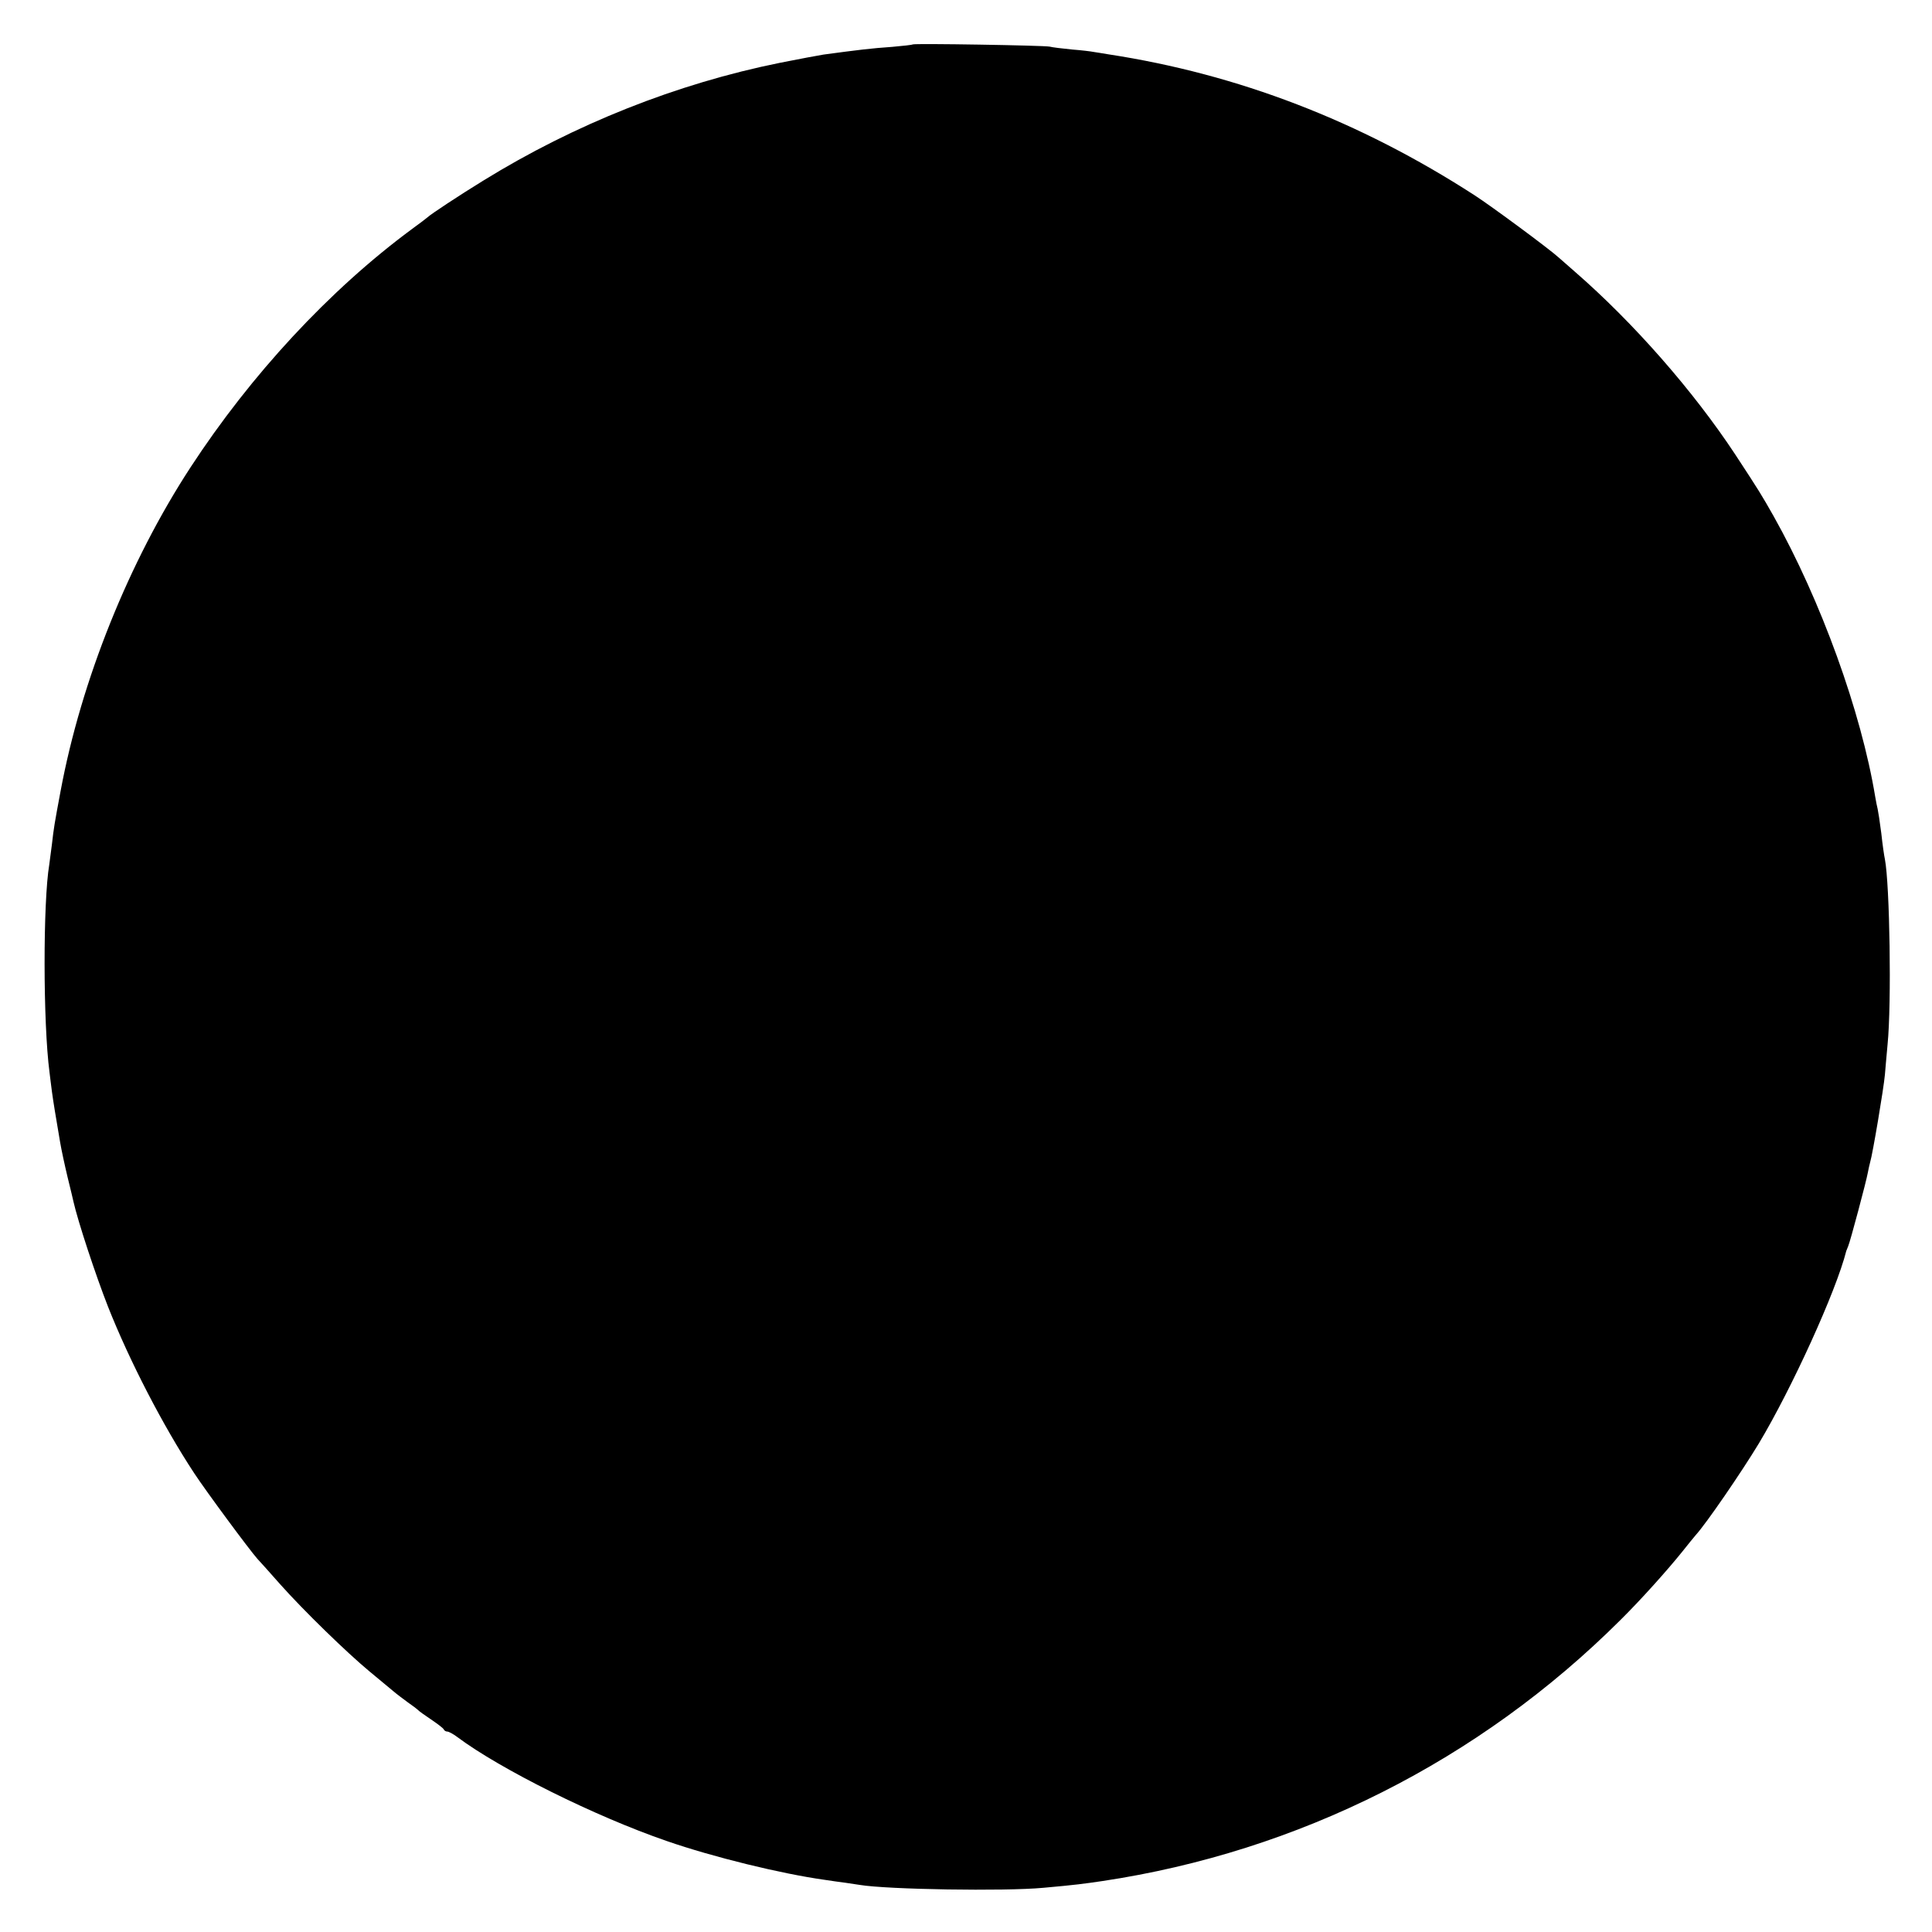 <?xml version="1.0" standalone="no"?>
<!DOCTYPE svg PUBLIC "-//W3C//DTD SVG 20010904//EN"
 "http://www.w3.org/TR/2001/REC-SVG-20010904/DTD/svg10.dtd">
<svg version="1.0" xmlns="http://www.w3.org/2000/svg"
 width="800pt" height="800pt" viewBox="0 0 800 800"
 preserveAspectRatio="xMidYMid meet">
<g transform="translate(0,800) scale(0.1,-0.1)"
fill="#000000" stroke="none">
<path d="M3779 7816 c-2 -2 -40 -6 -84 -10 -88 -6 -144 -13 -285 -32 -19 -3
-100 -18 -180 -34 -427 -86 -852 -255 -1229 -488 -98 -60 -219 -140 -231 -152
-3 -3 -32 -25 -65 -49 -341 -252 -666 -603 -916 -986 -256 -392 -453 -884
-538 -1340 -26 -139 -28 -151 -36 -221 -4 -33 -9 -70 -11 -84 -26 -154 -26
-655 1 -860 2 -19 7 -55 10 -80 6 -44 15 -99 34 -210 5 -30 19 -95 31 -145 12
-49 23 -94 24 -100 19 -84 92 -305 143 -435 89 -225 228 -494 357 -690 50 -76
229 -318 262 -355 11 -12 53 -58 94 -105 98 -110 276 -283 370 -361 41 -34 86
-71 100 -83 14 -12 41 -32 60 -46 19 -13 37 -27 40 -30 3 -4 28 -22 55 -40 28
-19 52 -37 53 -42 2 -4 8 -8 14 -8 6 0 25 -10 42 -23 178 -133 570 -328 866
-430 193 -67 476 -136 655 -161 28 -4 66 -10 85 -12 19 -3 46 -7 60 -9 114
-19 599 -27 760 -12 135 12 170 17 245 28 813 122 1561 499 2145 1081 84 83
195 207 256 283 21 27 47 58 56 69 43 47 189 260 261 379 136 227 320 630 362
797 1 3 5 12 8 20 9 21 75 269 81 303 3 15 7 35 10 45 10 32 56 305 61 362 1
19 7 76 11 125 17 169 9 663 -11 767 -3 13 -10 61 -15 108 -6 47 -13 92 -15
100 -2 8 -7 31 -10 50 -58 352 -225 814 -421 1163 -50 88 -57 100 -158 254
-174 264 -422 547 -666 759 -24 21 -54 47 -65 57 -38 35 -280 214 -350 259
-475 307 -979 501 -1515 583 -25 4 -53 9 -62 10 -9 2 -49 7 -89 10 -40 4 -82
9 -93 12 -25 5 -561 14 -567 9z"/>
</g>
</svg>
